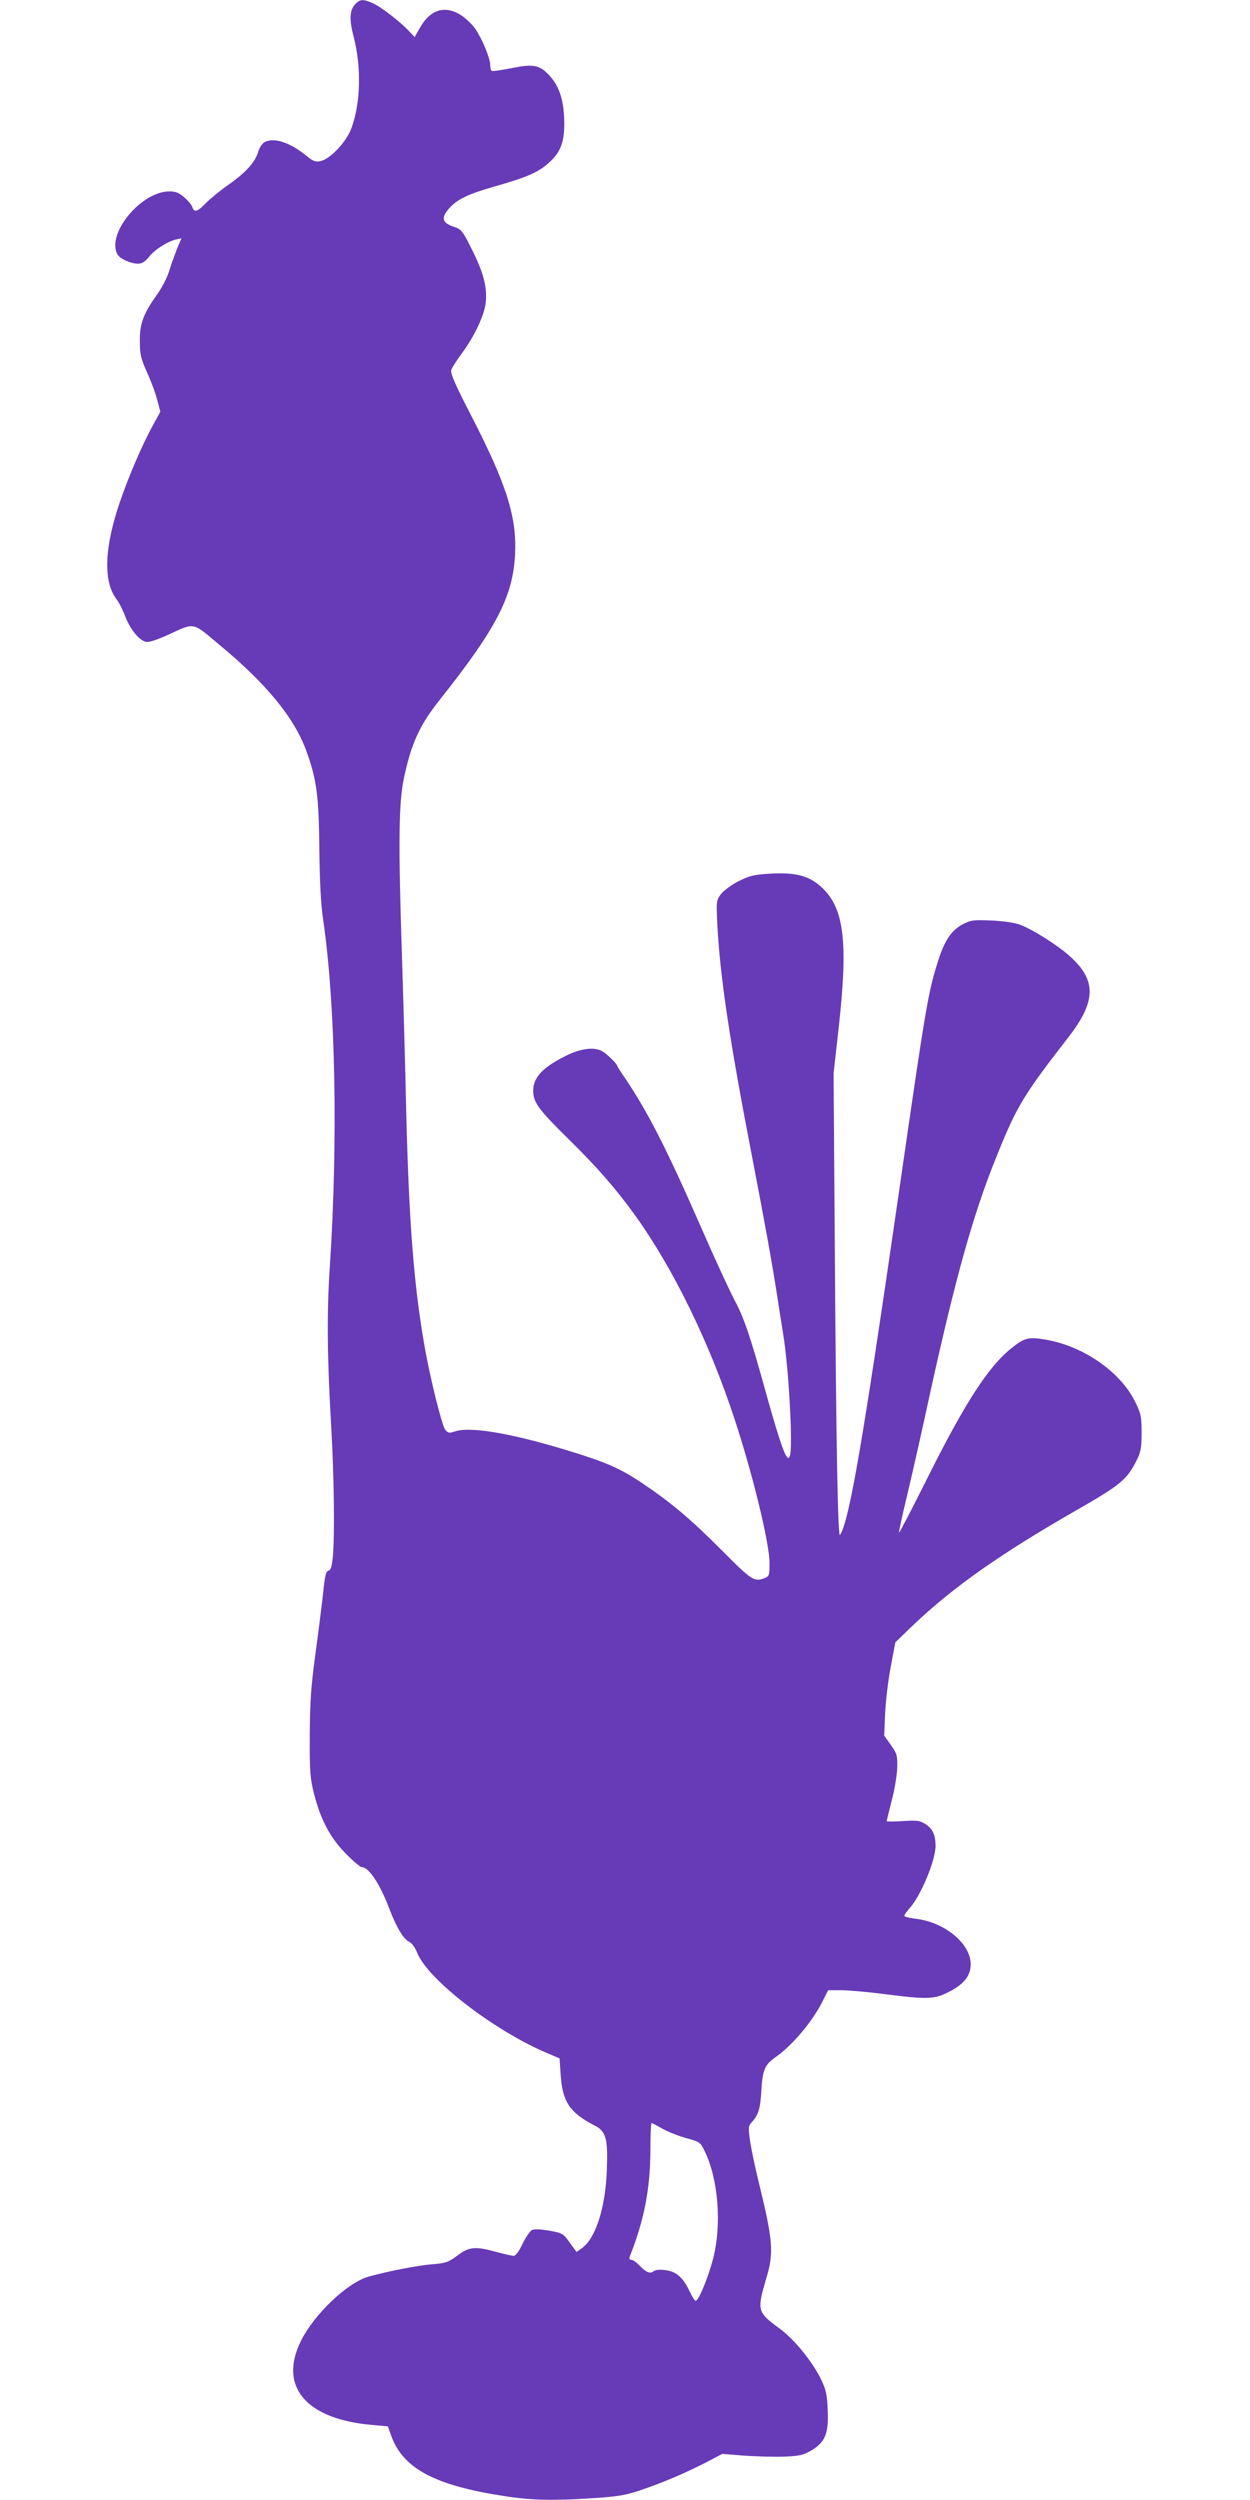 <?xml version="1.0" standalone="no"?>
<!DOCTYPE svg PUBLIC "-//W3C//DTD SVG 20010904//EN"
 "http://www.w3.org/TR/2001/REC-SVG-20010904/DTD/svg10.dtd">
<svg version="1.0" xmlns="http://www.w3.org/2000/svg"
 width="640pt" height="1280pt" viewBox="0 0 640 1280"
 preserveAspectRatio="xMidYMid meet">
<g transform="translate(0,1280) scale(0.1,-0.1)"
fill="#673ab7" stroke="none">
<path d="M1821 12781 c-31 -31 -34 -78 -11 -166 41 -158 37 -342 -11 -472 -25
-69 -108 -157 -158 -168 -26 -5 -38 -1 -73 28 -85 69 -166 95 -214 69 -11 -6
-26 -28 -32 -49 -16 -54 -63 -106 -151 -168 -42 -29 -94 -72 -116 -94 -43 -45
-61 -51 -70 -22 -3 11 -22 34 -41 50 -27 24 -44 31 -77 31 -144 0 -323 -216
-266 -322 13 -23 67 -48 106 -48 20 0 36 10 56 35 29 37 95 79 139 89 l27 6
-24 -57 c-12 -32 -31 -83 -40 -114 -10 -31 -35 -80 -56 -110 -75 -105 -94
-155 -93 -244 0 -70 5 -90 37 -162 20 -44 44 -108 52 -141 l16 -60 -40 -73
c-55 -101 -121 -256 -164 -380 -83 -238 -90 -415 -21 -506 13 -17 33 -57 45
-88 24 -65 70 -122 105 -131 15 -4 52 8 111 34 142 66 126 68 260 -44 247
-204 390 -379 452 -550 52 -144 64 -231 66 -504 2 -163 8 -282 19 -355 64
-436 77 -1132 35 -1775 -16 -231 -14 -469 6 -810 16 -276 19 -567 9 -682 -5
-50 -11 -68 -23 -70 -12 -3 -18 -27 -27 -118 -7 -63 -25 -205 -40 -315 -22
-164 -27 -238 -28 -410 -1 -187 2 -220 22 -300 34 -133 84 -227 164 -307 37
-38 73 -68 81 -68 36 0 94 -89 142 -217 35 -91 71 -152 100 -165 13 -6 30 -28
40 -54 51 -134 382 -392 653 -510 l77 -33 6 -89 c10 -135 47 -189 172 -254 60
-30 70 -66 64 -228 -7 -194 -57 -350 -128 -401 l-27 -19 -35 48 c-33 46 -37
49 -105 61 -48 8 -76 9 -89 3 -10 -6 -32 -38 -48 -71 -17 -37 -35 -61 -45 -61
-8 0 -48 9 -88 20 -108 30 -141 27 -201 -19 -46 -34 -60 -39 -129 -44 -79 -7
-222 -35 -324 -63 -110 -31 -280 -193 -348 -331 -115 -234 29 -401 369 -429
l77 -7 17 -48 c60 -167 221 -254 579 -309 140 -22 253 -24 465 -10 117 8 159
15 235 41 115 39 222 85 332 141 l84 44 113 -9 c63 -4 155 -7 204 -5 78 3 98
8 138 31 72 43 90 86 85 206 -3 79 -9 106 -32 154 -46 96 -139 210 -216 266
-113 83 -115 91 -67 255 40 131 35 193 -37 488 -20 80 -40 178 -46 218 -9 66
-9 75 9 94 34 38 44 69 49 160 6 107 17 135 75 175 83 58 186 180 238 283 l29
58 68 0 c37 0 137 -9 222 -20 220 -28 255 -27 331 13 75 38 109 82 109 140 0
106 -134 216 -282 233 -32 4 -58 10 -58 15 0 5 13 23 29 41 58 67 131 243 131
317 0 57 -15 88 -52 112 -29 18 -44 20 -115 15 -46 -3 -83 -3 -83 0 0 3 12 51
26 107 15 56 27 132 28 169 1 60 -2 71 -33 114 l-34 48 5 116 c3 63 16 170 29
238 l23 123 91 88 c204 194 445 364 830 585 234 134 266 160 317 264 19 39 23
63 23 137 0 82 -3 97 -33 158 -76 154 -265 285 -458 318 -86 15 -109 10 -173
-42 -120 -94 -242 -283 -443 -687 -72 -144 -133 -261 -135 -259 -2 2 17 89 42
193 25 104 79 344 120 534 127 578 220 911 337 1198 105 261 137 313 371 615
139 180 141 288 7 409 -65 59 -196 142 -262 165 -24 9 -88 18 -143 20 -90 4
-104 2 -145 -19 -57 -29 -93 -82 -125 -182 -53 -165 -63 -222 -204 -1201 -183
-1264 -252 -1669 -300 -1744 -11 -18 -20 440 -27 1499 l-6 865 26 232 c50 450
28 621 -96 728 -61 52 -129 69 -251 62 -86 -5 -108 -10 -164 -38 -36 -18 -77
-48 -91 -66 -25 -33 -25 -36 -19 -161 14 -264 62 -589 181 -1202 67 -350 93
-491 126 -700 10 -69 24 -152 29 -185 29 -172 52 -586 35 -630 -6 -14 -8 -14
-19 2 -16 23 -53 140 -105 328 -77 278 -111 380 -160 470 -26 50 -103 216
-170 370 -177 404 -272 590 -391 767 -22 31 -39 59 -39 61 0 10 -56 64 -77 75
-42 23 -109 14 -184 -23 -120 -59 -169 -111 -169 -180 0 -59 27 -96 184 -250
149 -147 241 -253 343 -395 192 -269 375 -644 502 -1030 94 -284 181 -641 181
-743 0 -63 -2 -68 -26 -77 -52 -20 -64 -13 -215 139 -162 163 -263 248 -412
348 -115 77 -186 108 -402 173 -279 84 -481 117 -556 91 -30 -10 -35 -9 -50
10 -17 22 -78 270 -104 419 -56 317 -81 639 -95 1205 -5 226 -15 586 -22 800
-19 585 -17 786 11 915 37 174 80 268 181 395 292 368 376 531 387 745 10 192
-42 358 -226 715 -84 163 -106 215 -100 232 4 12 28 49 53 83 66 89 116 196
123 261 8 79 -11 152 -70 270 -50 100 -54 105 -97 119 -55 19 -62 44 -24 89
41 49 98 77 239 117 165 47 223 72 279 124 62 57 80 114 74 234 -5 99 -31 166
-83 218 -46 46 -80 51 -186 29 -52 -10 -97 -17 -101 -14 -5 2 -8 16 -8 31 -1
35 -41 133 -77 185 -15 22 -48 53 -72 69 -82 52 -157 30 -209 -61 l-29 -51
-29 31 c-47 50 -149 128 -188 144 -47 20 -62 19 -85 -4z m1567 -10878 c25 -15
80 -37 121 -49 74 -20 77 -22 99 -68 70 -144 88 -376 43 -551 -25 -96 -74
-215 -89 -215 -5 0 -19 22 -32 50 -33 70 -69 101 -124 107 -28 4 -51 1 -60 -6
-18 -15 -40 -5 -75 33 -14 14 -31 26 -39 26 -9 0 -12 6 -7 18 73 184 105 348
105 545 0 75 3 137 6 137 3 0 26 -12 52 -27z"/>
</g>
</svg>
